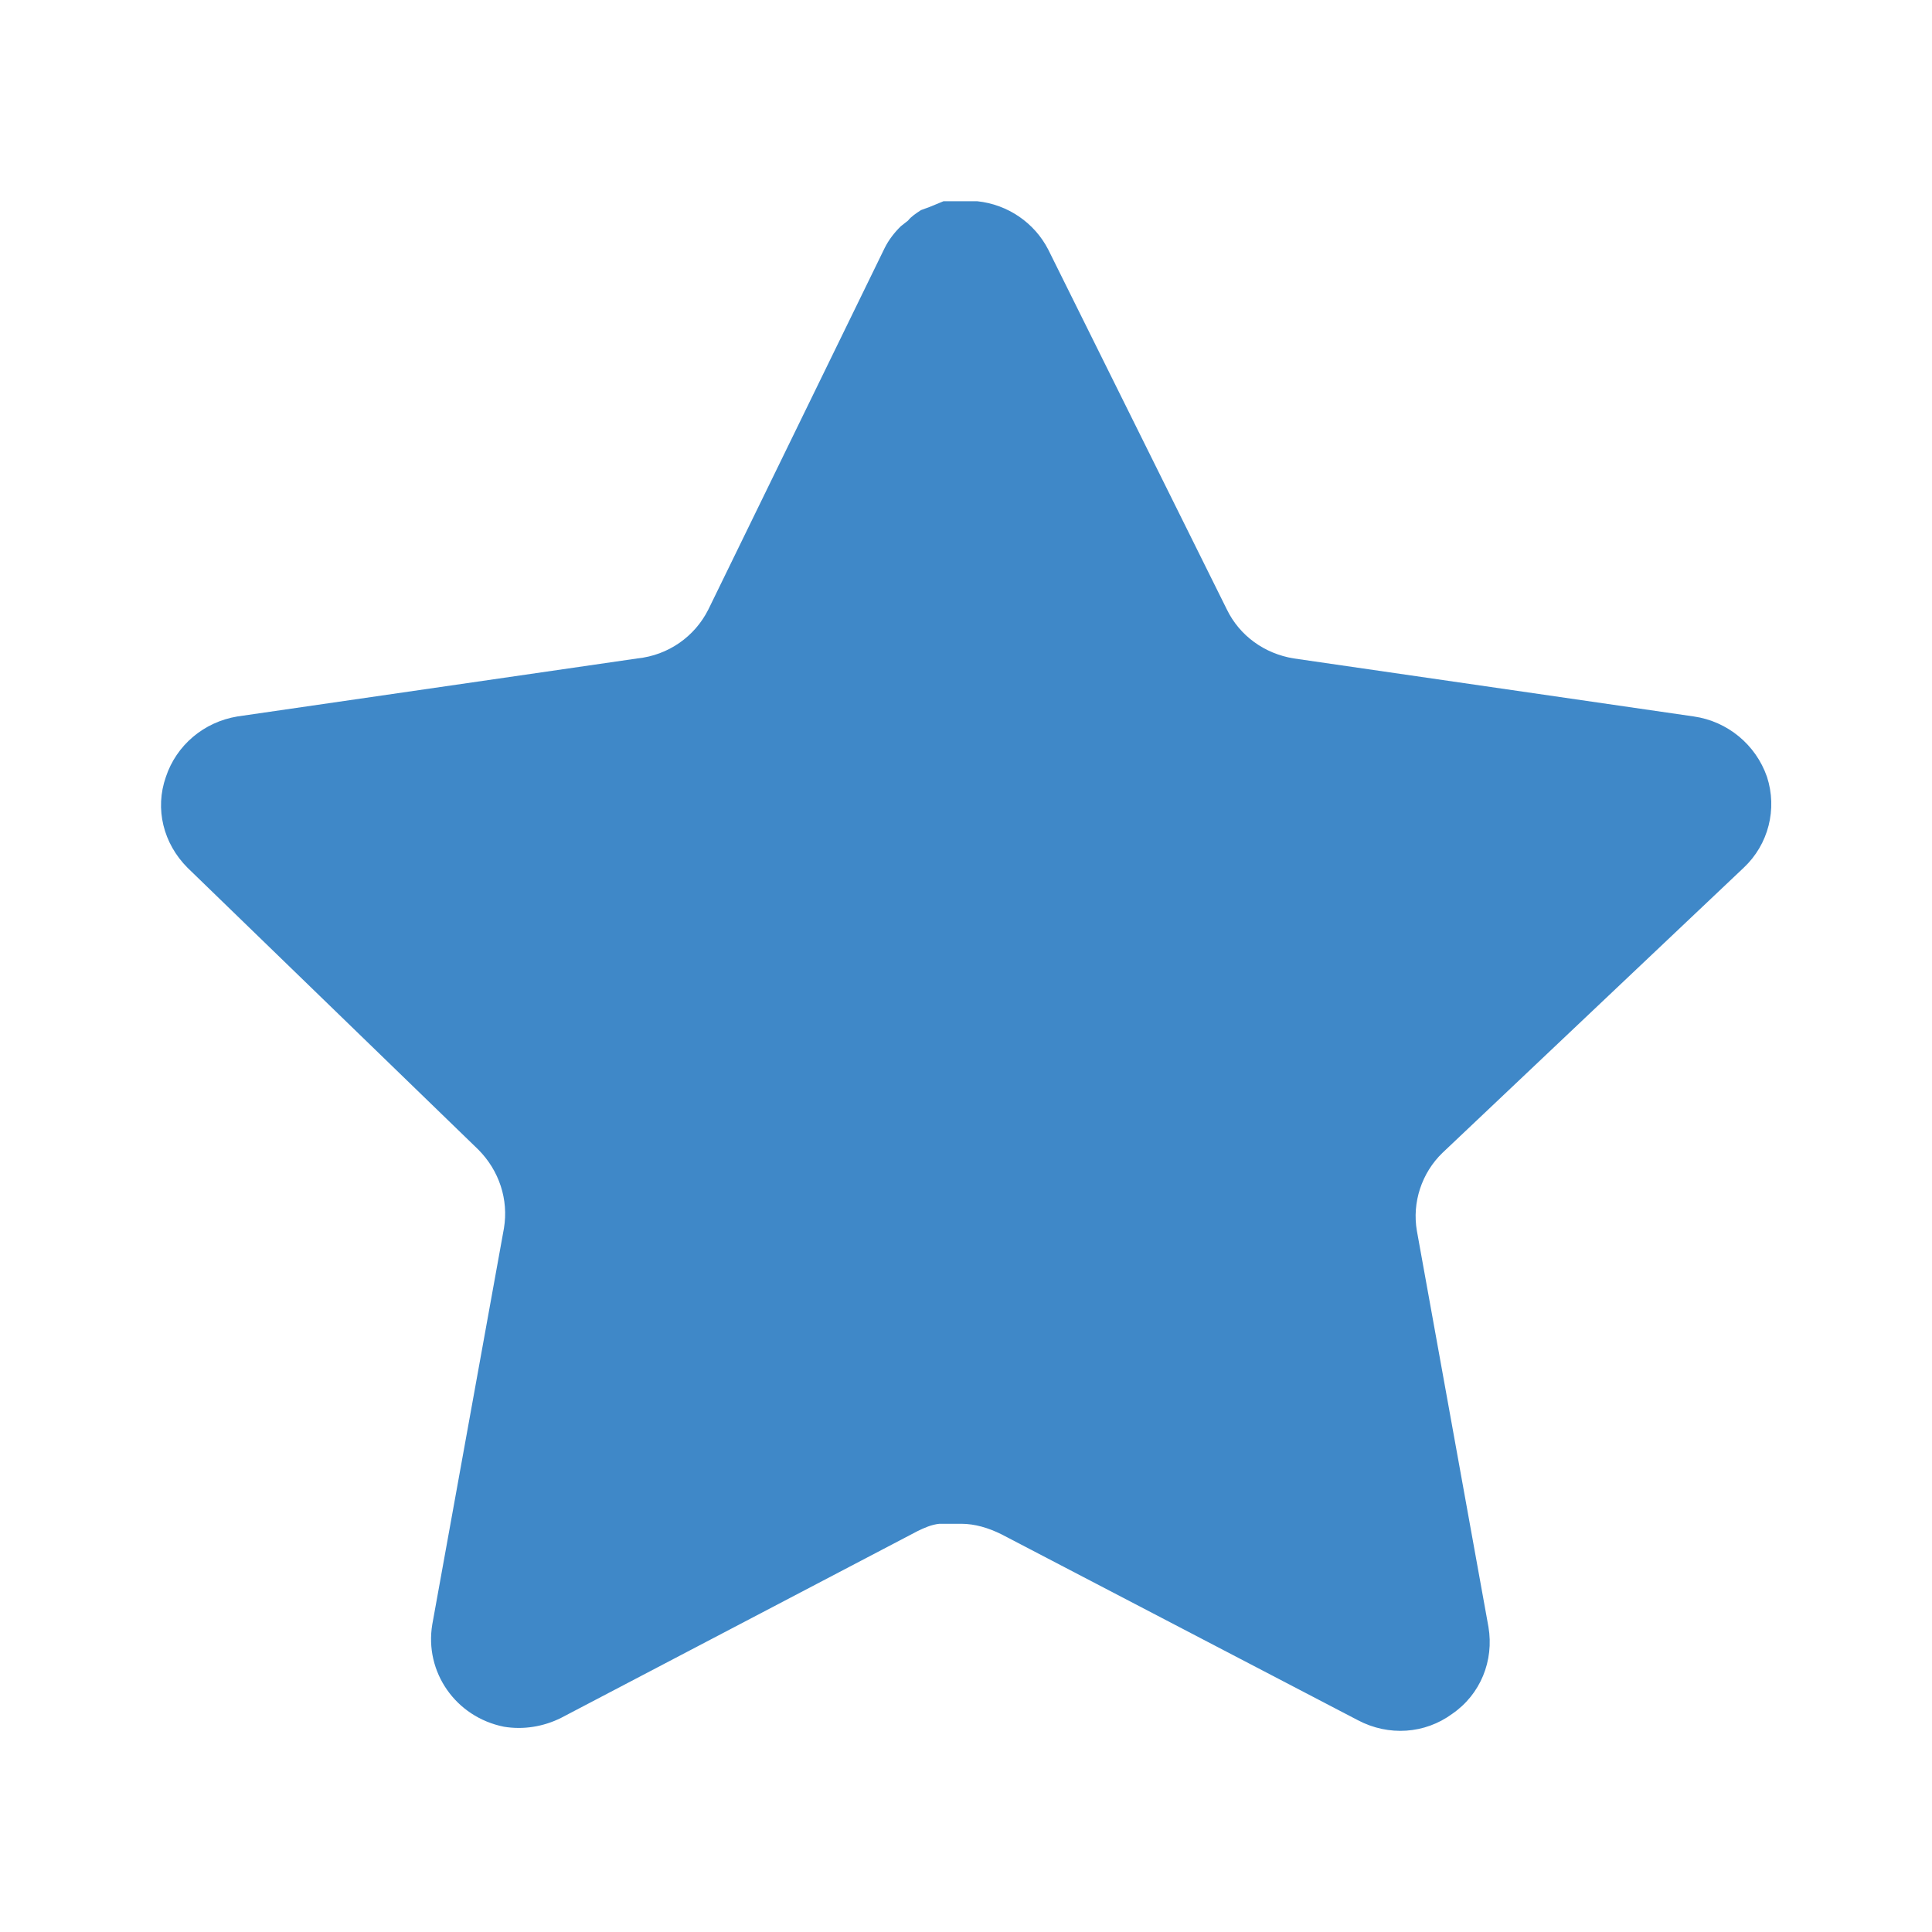 <?xml version="1.0" encoding="UTF-8" standalone="no"?>
<!DOCTYPE svg PUBLIC "-//W3C//DTD SVG 1.1//EN" "http://www.w3.org/Graphics/SVG/1.1/DTD/svg11.dtd">
<svg width="100%" height="100%" viewBox="0 0 24 24" version="1.1" xmlns="http://www.w3.org/2000/svg" xmlns:xlink="http://www.w3.org/1999/xlink" xml:space="preserve" xmlns:serif="http://www.serif.com/" style="fill-rule:evenodd;clip-rule:evenodd;stroke-linejoin:round;stroke-miterlimit:2;">
    <g transform="matrix(1,0,0,1,2,2.5)">
        <path d="M15.92,11.82C15.66,12.07 15.54,12.439 15.601,12.79L16.49,17.71C16.561,18.13 16.391,18.549 16.04,18.79C15.7,19.04 15.25,19.07 14.87,18.87L10.441,16.56C10.28,16.48 10.11,16.429 9.941,16.429L9.67,16.429C9.57,16.439 9.481,16.48 9.4,16.519L4.97,18.84C4.75,18.95 4.5,18.99 4.26,18.95C3.66,18.83 3.271,18.269 3.37,17.679L4.26,12.759C4.32,12.4 4.2,12.04 3.941,11.78L0.33,8.28C0.03,7.98 -0.08,7.549 0.061,7.15C0.191,6.759 0.53,6.469 0.95,6.4L5.92,5.679C6.3,5.639 6.63,5.41 6.8,5.07L8.99,0.58C9.04,0.48 9.11,0.389 9.191,0.31L9.28,0.24C9.32,0.189 9.38,0.15 9.441,0.11L9.55,0.07L9.72,0L10.141,0C10.521,0.04 10.851,0.269 11.021,0.599L13.24,5.07C13.4,5.4 13.71,5.62 14.07,5.679L19.04,6.4C19.46,6.46 19.811,6.75 19.95,7.15C20.08,7.549 19.97,7.99 19.66,8.28L15.92,11.82Z" style="fill:rgb(63,136,200);fill-rule:nonzero;"/>
    </g>
</svg>
